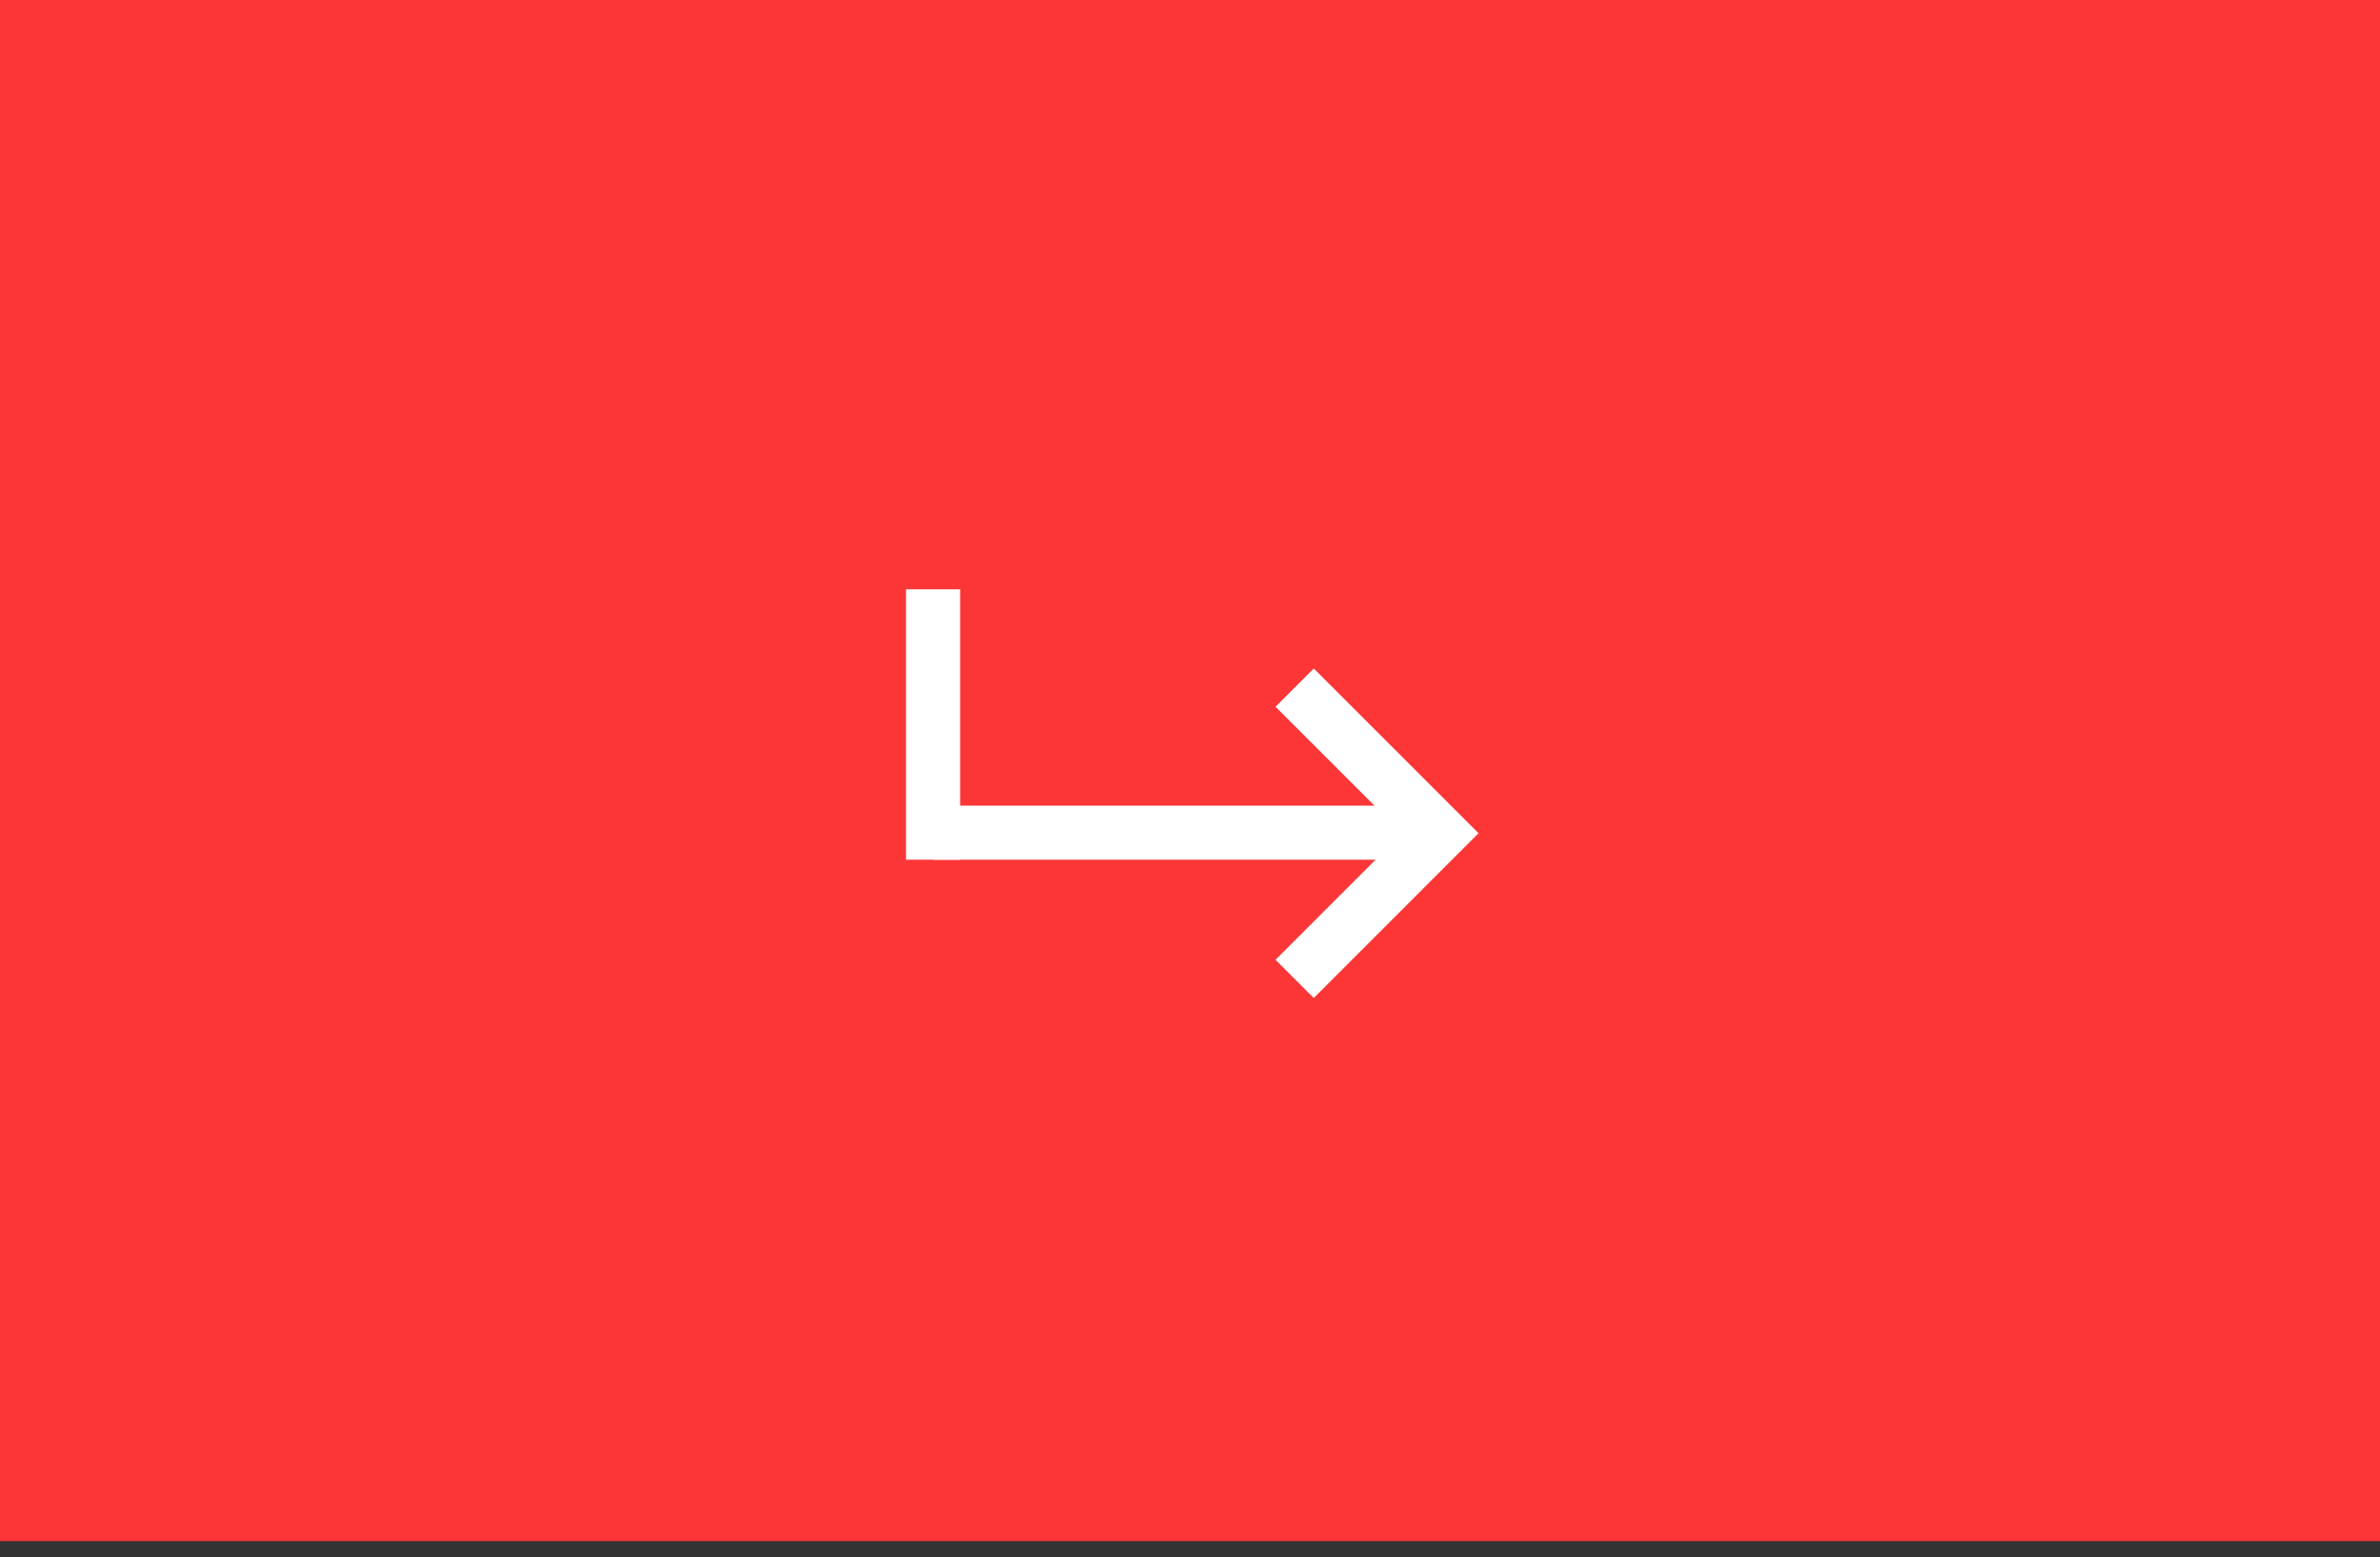 <?xml version="1.0" encoding="UTF-8"?> <svg xmlns="http://www.w3.org/2000/svg" width="55" height="36" viewBox="0 0 55 36" fill="none"><rect x="0" y="0" width="55" height="36" fill="#333333" stroke="none"/><rect width="35.625" height="55" transform="translate(55 2.40413e-06) rotate(90)" fill="#FC3637"></rect><rect x="21.25" y="13.935" width="0.625" height="5.625" fill="white" stroke="white" stroke-width="0.625"></rect><rect x="33.125" y="18.936" width="0.625" height="11.25" transform="rotate(90 33.125 18.936)" fill="white" stroke="white" stroke-width="0.625"></rect><path d="M29.918 15.895L33.284 19.261L29.918 22.628" stroke="white" stroke-width="1.25"></path></svg> 